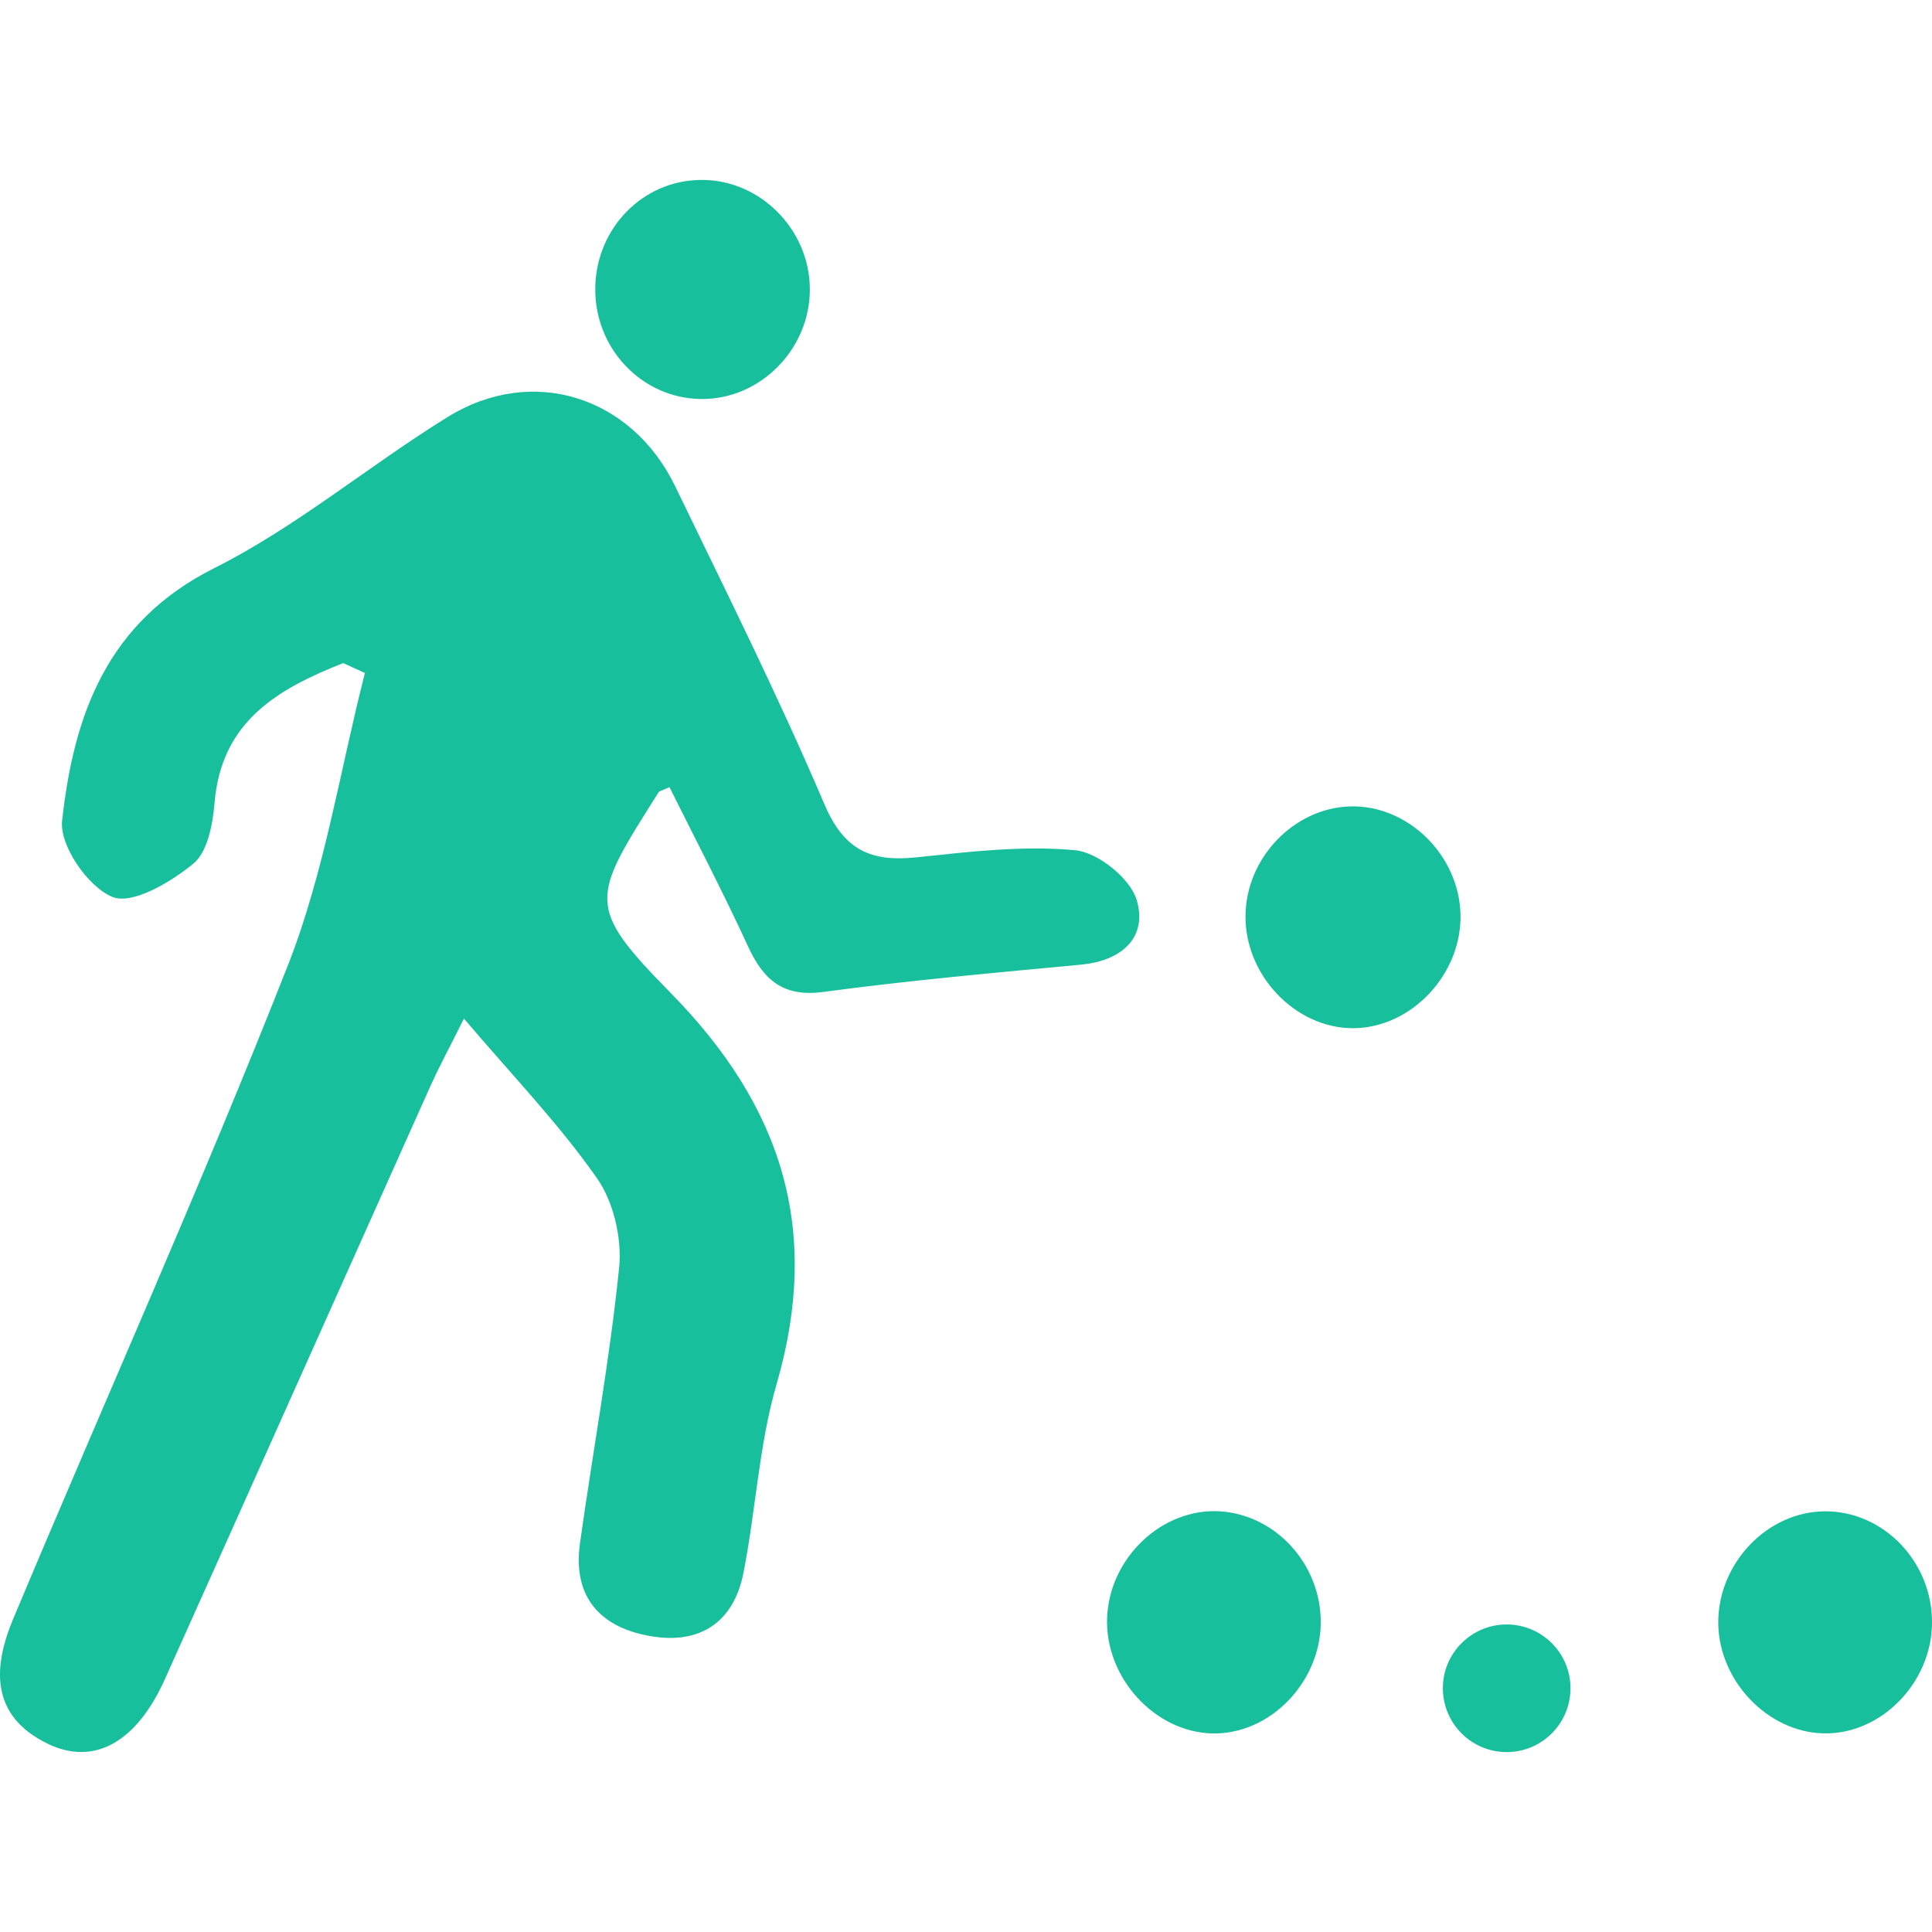 <?xml version="1.0" encoding="utf-8"?>
<!-- Generator: Adobe Illustrator 14.0.0, SVG Export Plug-In . SVG Version: 6.00 Build 43363)  -->
<!DOCTYPE svg PUBLIC "-//W3C//DTD SVG 1.1//EN" "http://www.w3.org/Graphics/SVG/1.1/DTD/svg11.dtd">
<svg version="1.1" id="Livello_1" xmlns="http://www.w3.org/2000/svg" xmlns:xlink="http://www.w3.org/1999/xlink" x="0px" y="0px"
	 width="100px" height="100px" viewBox="0 0 100 100" enable-background="new 0 0 100 100" xml:space="preserve">
<g>
	<path fill="#17BF9D" d="M17.762,34.321c-3.356,1.333-6.31,2.992-6.657,7.244c-0.093,1.1-0.366,2.561-1.115,3.152
		c-1.172,0.957-3.147,2.125-4.171,1.708c-1.259-0.509-2.751-2.665-2.604-3.945c0.599-5.433,2.292-10.275,7.875-13.073
		c4.267-2.143,8.013-5.312,12.099-7.834c4.366-2.691,9.501-1.065,11.758,3.596c2.639,5.458,5.351,10.892,7.73,16.471
		c1.011,2.367,2.402,2.979,4.737,2.738c2.733-0.289,5.514-0.625,8.229-0.371c1.177,0.112,2.85,1.444,3.19,2.57
		c0.573,1.915-0.733,3.143-2.85,3.35c-4.441,0.418-8.896,0.815-13.319,1.409c-2.13,0.302-3.146-0.612-3.956-2.371
		c-1.28-2.781-2.699-5.498-4.057-8.223c-0.399,0.186-0.526,0.203-0.567,0.272c-3.465,5.498-3.814,5.859,0.631,10.382
		c5.776,5.877,7.789,12.267,5.489,20.218c-0.922,3.165-1.082,6.541-1.722,9.796c-0.502,2.553-2.247,3.713-4.782,3.281
		c-2.617-0.439-4.079-2.021-3.678-4.829c0.67-4.769,1.542-9.503,2.027-14.275c0.142-1.519-0.295-3.398-1.165-4.623
		c-1.958-2.798-4.354-5.281-6.871-8.243c-0.694,1.401-1.263,2.444-1.744,3.514C17.687,66.455,13.12,76.704,8.524,86.937
		c-1.479,3.276-3.687,4.479-6.071,3.311c-2.962-1.448-2.824-3.958-1.761-6.476c4.73-11.288,9.744-22.455,14.222-33.838
		c1.888-4.821,2.684-10.059,3.973-15.1C18.517,34.662,18.133,34.489,17.762,34.321"/>
	<path fill="#17BF9D" d="M70.026,53.219c-2.984,0-5.605-2.747-5.558-5.851c0.038-2.962,2.5-5.532,5.385-5.627
		c3.01-0.104,5.691,2.527,5.743,5.627C75.645,50.463,73.019,53.219,70.026,53.219"/>
	<path fill="#17BF9D" d="M62.722,89.722c-2.975-0.087-5.527-2.897-5.419-5.977c0.116-3.117,2.85-5.7,5.833-5.519
		c2.915,0.181,5.243,2.755,5.227,5.769C68.336,87.117,65.697,89.799,62.722,89.722"/>
	<path fill="#17BF9D" d="M100.001,84.009c-0.025,3.126-2.687,5.812-5.665,5.708c-2.838-0.09-5.338-2.686-5.398-5.644
		c-0.057-3.108,2.505-5.829,5.51-5.847C97.5,78.205,100.027,80.856,100.001,84.009"/>
	<path fill="#17BF9D" d="M36.292,20.653c-3.092-0.03-5.564-2.661-5.48-5.825c0.08-3.048,2.46-5.467,5.422-5.515
		c3.065-0.056,5.666,2.535,5.683,5.635C41.938,18.062,39.355,20.683,36.292,20.653"/>
	<path fill="#17BF9D" d="M81.288,87.38c0,1.828-1.479,3.308-3.303,3.308c-1.823,0-3.303-1.479-3.303-3.308
		c0-1.814,1.479-3.298,3.303-3.298C79.81,84.082,81.288,85.565,81.288,87.38"/>
</g>
</svg>
